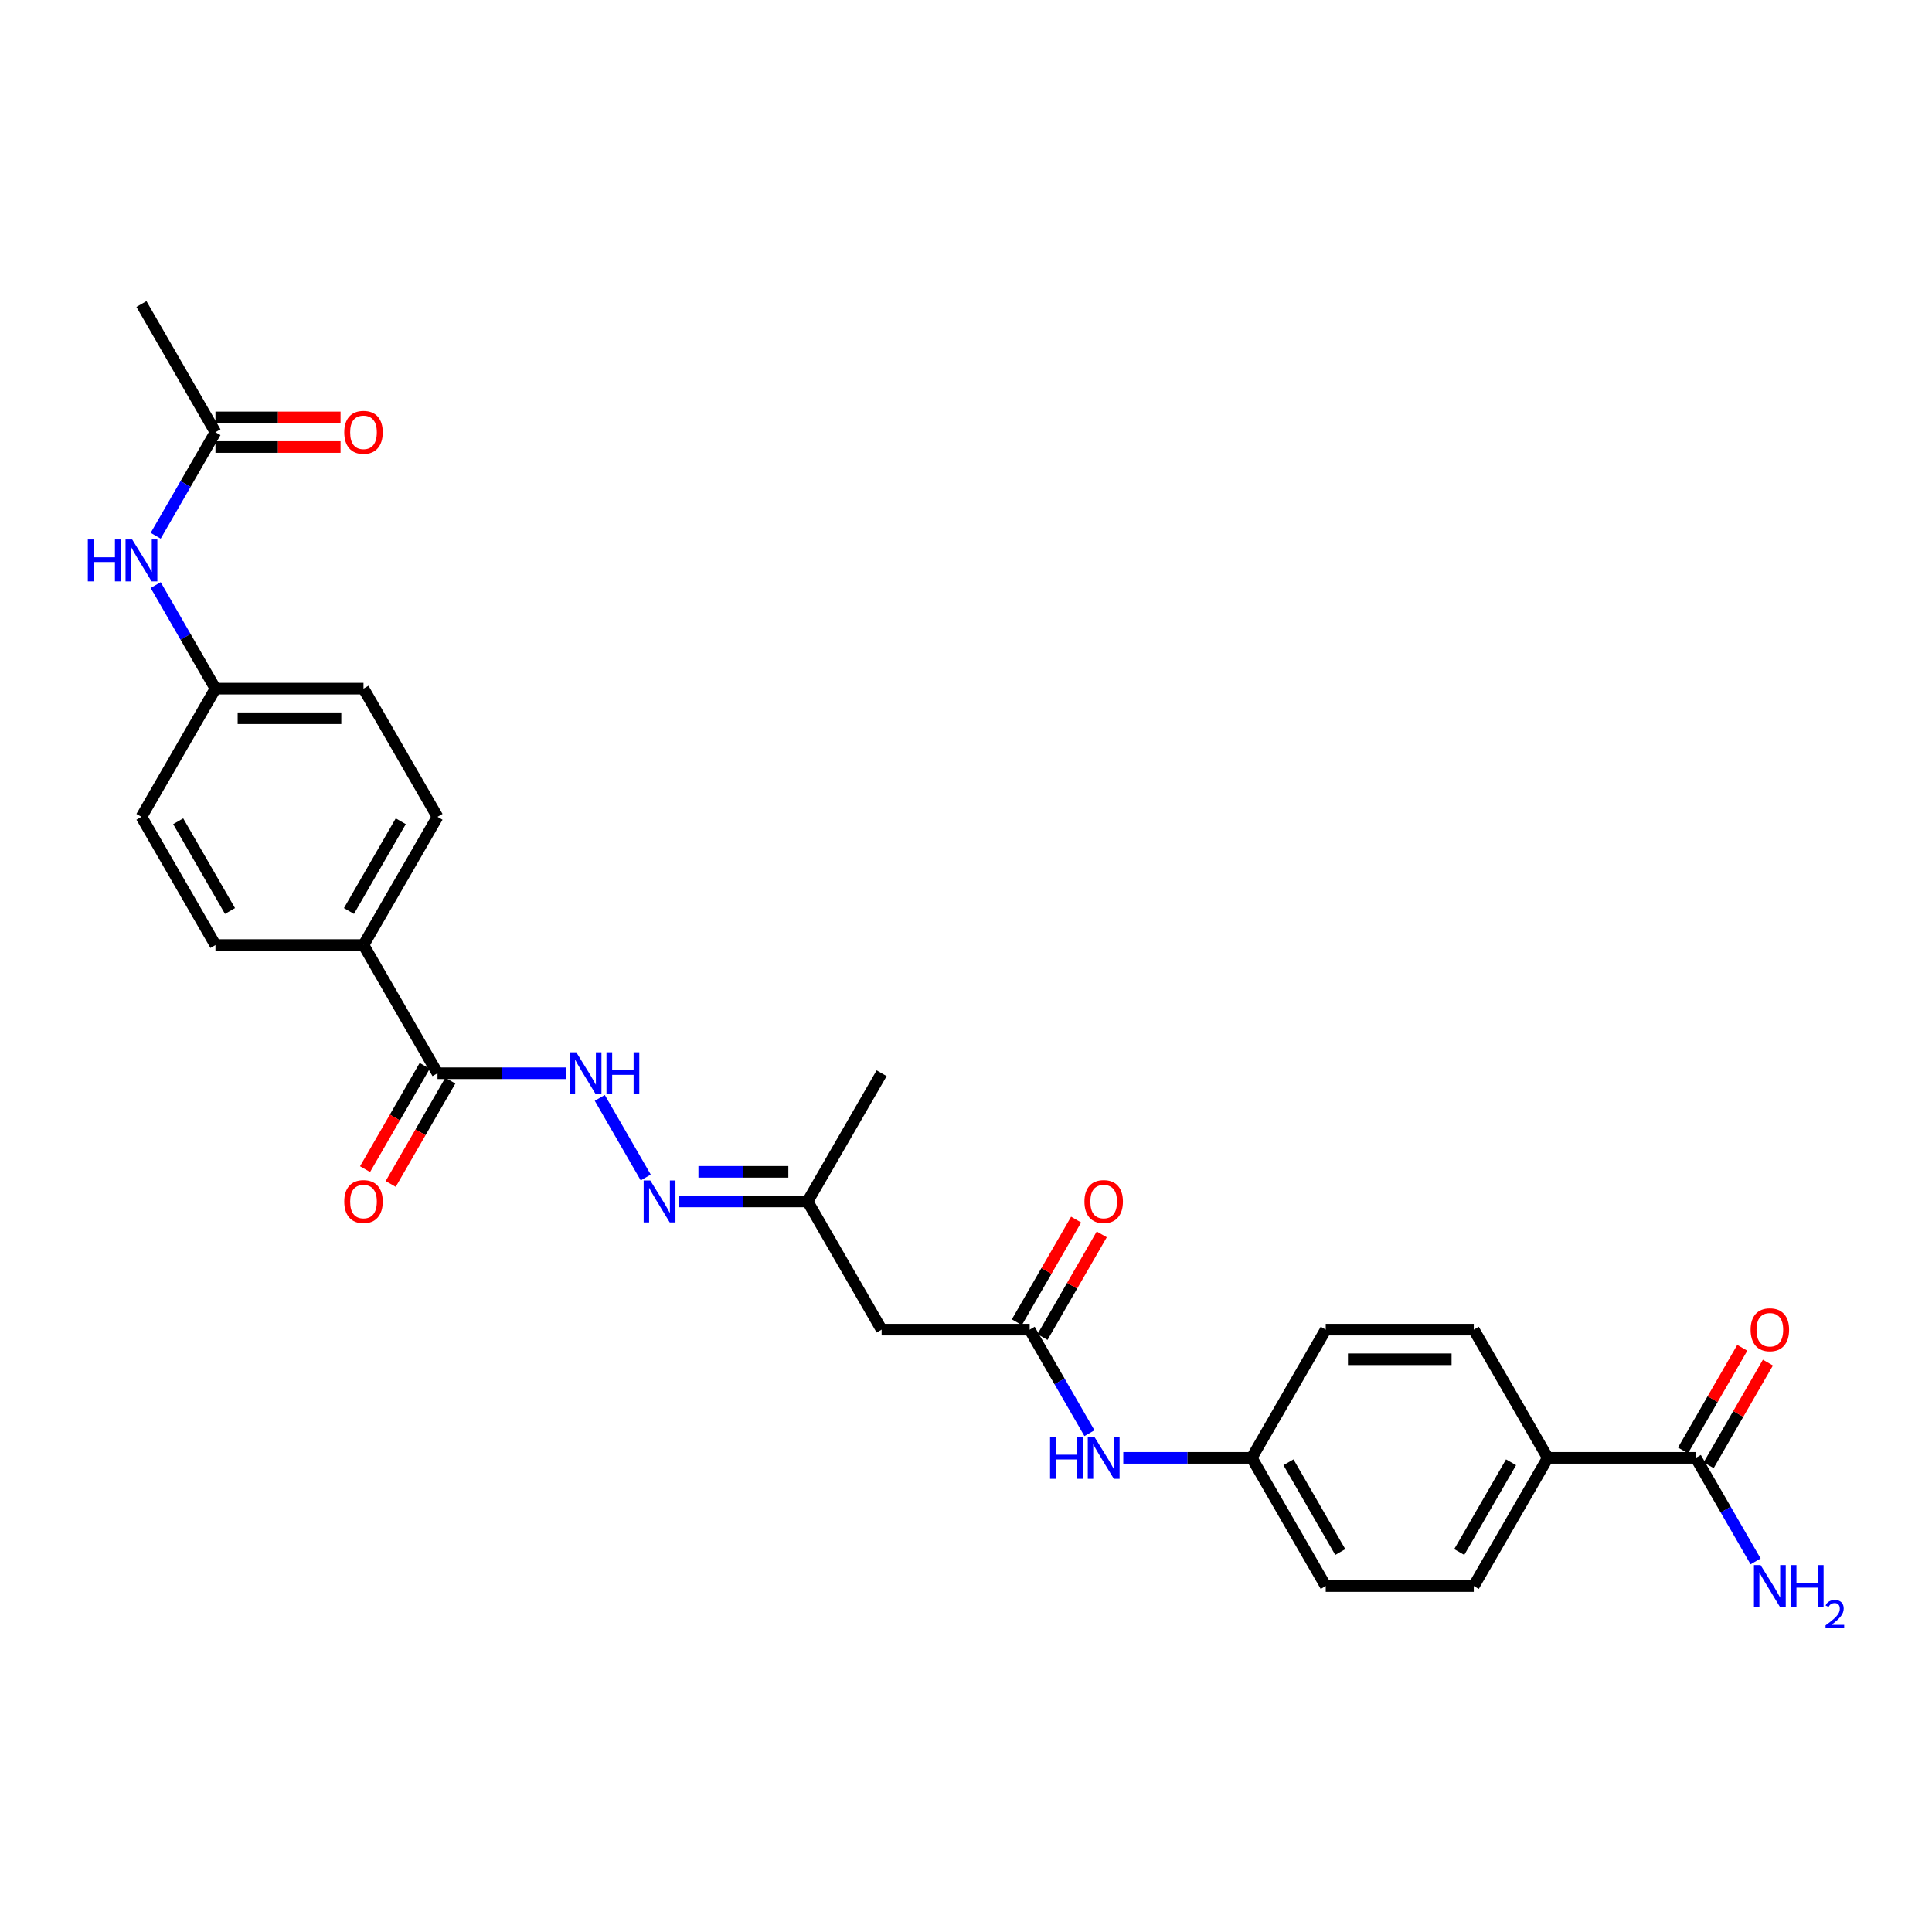 <?xml version='1.0' encoding='iso-8859-1'?>
<svg version='1.1' baseProfile='full'
              xmlns='http://www.w3.org/2000/svg'
                      xmlns:rdkit='http://www.rdkit.org/xml'
                      xmlns:xlink='http://www.w3.org/1999/xlink'
                  xml:space='preserve'
width='1000px' height='1000px' viewBox='0 0 1000 1000'>
<!-- END OF HEADER -->
<rect style='opacity:1.0;fill:#FFFFFF;stroke:none' width='1000' height='1000' x='0' y='0'> </rect>
<path class='bond-3' d='M 532.951,688.225 L 456.327,688.225' style='fill:none;fill-rule:evenodd;stroke:#000000;stroke-width:6px;stroke-linecap:butt;stroke-linejoin:miter;stroke-opacity:1' />
<path class='bond-6' d='M 532.951,688.225 L 548.422,715.021' style='fill:none;fill-rule:evenodd;stroke:#000000;stroke-width:6px;stroke-linecap:butt;stroke-linejoin:miter;stroke-opacity:1' />
<path class='bond-6' d='M 548.422,715.021 L 563.893,741.817' style='fill:none;fill-rule:evenodd;stroke:#0000FF;stroke-width:6px;stroke-linecap:butt;stroke-linejoin:miter;stroke-opacity:1' />
<path class='bond-12' d='M 539.587,692.056 L 554.925,665.489' style='fill:none;fill-rule:evenodd;stroke:#000000;stroke-width:6px;stroke-linecap:butt;stroke-linejoin:miter;stroke-opacity:1' />
<path class='bond-12' d='M 554.925,665.489 L 570.263,638.923' style='fill:none;fill-rule:evenodd;stroke:#FF0000;stroke-width:6px;stroke-linecap:butt;stroke-linejoin:miter;stroke-opacity:1' />
<path class='bond-12' d='M 526.315,684.394 L 541.653,657.827' style='fill:none;fill-rule:evenodd;stroke:#000000;stroke-width:6px;stroke-linecap:butt;stroke-linejoin:miter;stroke-opacity:1' />
<path class='bond-12' d='M 541.653,657.827 L 556.992,631.261' style='fill:none;fill-rule:evenodd;stroke:#FF0000;stroke-width:6px;stroke-linecap:butt;stroke-linejoin:miter;stroke-opacity:1' />
<path class='bond-0' d='M 226.455,555.508 L 259.695,555.508' style='fill:none;fill-rule:evenodd;stroke:#000000;stroke-width:6px;stroke-linecap:butt;stroke-linejoin:miter;stroke-opacity:1' />
<path class='bond-0' d='M 259.695,555.508 L 292.934,555.508' style='fill:none;fill-rule:evenodd;stroke:#0000FF;stroke-width:6px;stroke-linecap:butt;stroke-linejoin:miter;stroke-opacity:1' />
<path class='bond-7' d='M 226.455,555.508 L 188.144,489.15' style='fill:none;fill-rule:evenodd;stroke:#000000;stroke-width:6px;stroke-linecap:butt;stroke-linejoin:miter;stroke-opacity:1' />
<path class='bond-11' d='M 219.82,551.677 L 204.384,578.412' style='fill:none;fill-rule:evenodd;stroke:#000000;stroke-width:6px;stroke-linecap:butt;stroke-linejoin:miter;stroke-opacity:1' />
<path class='bond-11' d='M 204.384,578.412 L 188.949,605.147' style='fill:none;fill-rule:evenodd;stroke:#FF0000;stroke-width:6px;stroke-linecap:butt;stroke-linejoin:miter;stroke-opacity:1' />
<path class='bond-11' d='M 233.091,559.339 L 217.656,586.075' style='fill:none;fill-rule:evenodd;stroke:#000000;stroke-width:6px;stroke-linecap:butt;stroke-linejoin:miter;stroke-opacity:1' />
<path class='bond-11' d='M 217.656,586.075 L 202.22,612.81' style='fill:none;fill-rule:evenodd;stroke:#FF0000;stroke-width:6px;stroke-linecap:butt;stroke-linejoin:miter;stroke-opacity:1' />
<path class='bond-1' d='M 877.759,754.583 L 801.135,754.583' style='fill:none;fill-rule:evenodd;stroke:#000000;stroke-width:6px;stroke-linecap:butt;stroke-linejoin:miter;stroke-opacity:1' />
<path class='bond-13' d='M 884.394,758.414 L 899.732,731.848' style='fill:none;fill-rule:evenodd;stroke:#000000;stroke-width:6px;stroke-linecap:butt;stroke-linejoin:miter;stroke-opacity:1' />
<path class='bond-13' d='M 899.732,731.848 L 915.071,705.281' style='fill:none;fill-rule:evenodd;stroke:#FF0000;stroke-width:6px;stroke-linecap:butt;stroke-linejoin:miter;stroke-opacity:1' />
<path class='bond-13' d='M 871.123,750.752 L 886.461,724.185' style='fill:none;fill-rule:evenodd;stroke:#000000;stroke-width:6px;stroke-linecap:butt;stroke-linejoin:miter;stroke-opacity:1' />
<path class='bond-13' d='M 886.461,724.185 L 901.799,697.619' style='fill:none;fill-rule:evenodd;stroke:#FF0000;stroke-width:6px;stroke-linecap:butt;stroke-linejoin:miter;stroke-opacity:1' />
<path class='bond-19' d='M 877.759,754.583 L 893.229,781.379' style='fill:none;fill-rule:evenodd;stroke:#000000;stroke-width:6px;stroke-linecap:butt;stroke-linejoin:miter;stroke-opacity:1' />
<path class='bond-19' d='M 893.229,781.379 L 908.7,808.176' style='fill:none;fill-rule:evenodd;stroke:#0000FF;stroke-width:6px;stroke-linecap:butt;stroke-linejoin:miter;stroke-opacity:1' />
<path class='bond-2' d='M 310.45,568.274 L 334.234,609.469' style='fill:none;fill-rule:evenodd;stroke:#0000FF;stroke-width:6px;stroke-linecap:butt;stroke-linejoin:miter;stroke-opacity:1' />
<path class='bond-10' d='M 456.327,688.225 L 418.015,621.867' style='fill:none;fill-rule:evenodd;stroke:#000000;stroke-width:6px;stroke-linecap:butt;stroke-linejoin:miter;stroke-opacity:1' />
<path class='bond-4' d='M 351.536,621.867 L 384.776,621.867' style='fill:none;fill-rule:evenodd;stroke:#0000FF;stroke-width:6px;stroke-linecap:butt;stroke-linejoin:miter;stroke-opacity:1' />
<path class='bond-4' d='M 384.776,621.867 L 418.015,621.867' style='fill:none;fill-rule:evenodd;stroke:#000000;stroke-width:6px;stroke-linecap:butt;stroke-linejoin:miter;stroke-opacity:1' />
<path class='bond-4' d='M 361.508,606.542 L 384.776,606.542' style='fill:none;fill-rule:evenodd;stroke:#0000FF;stroke-width:6px;stroke-linecap:butt;stroke-linejoin:miter;stroke-opacity:1' />
<path class='bond-4' d='M 384.776,606.542 L 408.043,606.542' style='fill:none;fill-rule:evenodd;stroke:#000000;stroke-width:6px;stroke-linecap:butt;stroke-linejoin:miter;stroke-opacity:1' />
<path class='bond-5' d='M 111.52,223.717 L 96.049,250.513' style='fill:none;fill-rule:evenodd;stroke:#000000;stroke-width:6px;stroke-linecap:butt;stroke-linejoin:miter;stroke-opacity:1' />
<path class='bond-5' d='M 96.049,250.513 L 80.578,277.31' style='fill:none;fill-rule:evenodd;stroke:#0000FF;stroke-width:6px;stroke-linecap:butt;stroke-linejoin:miter;stroke-opacity:1' />
<path class='bond-14' d='M 111.52,231.38 L 143.893,231.38' style='fill:none;fill-rule:evenodd;stroke:#000000;stroke-width:6px;stroke-linecap:butt;stroke-linejoin:miter;stroke-opacity:1' />
<path class='bond-14' d='M 143.893,231.38 L 176.267,231.38' style='fill:none;fill-rule:evenodd;stroke:#FF0000;stroke-width:6px;stroke-linecap:butt;stroke-linejoin:miter;stroke-opacity:1' />
<path class='bond-14' d='M 111.52,216.055 L 143.893,216.055' style='fill:none;fill-rule:evenodd;stroke:#000000;stroke-width:6px;stroke-linecap:butt;stroke-linejoin:miter;stroke-opacity:1' />
<path class='bond-14' d='M 143.893,216.055 L 176.267,216.055' style='fill:none;fill-rule:evenodd;stroke:#FF0000;stroke-width:6px;stroke-linecap:butt;stroke-linejoin:miter;stroke-opacity:1' />
<path class='bond-26' d='M 111.52,223.717 L 73.208,157.359' style='fill:none;fill-rule:evenodd;stroke:#000000;stroke-width:6px;stroke-linecap:butt;stroke-linejoin:miter;stroke-opacity:1' />
<path class='bond-20' d='M 581.408,754.583 L 614.647,754.583' style='fill:none;fill-rule:evenodd;stroke:#0000FF;stroke-width:6px;stroke-linecap:butt;stroke-linejoin:miter;stroke-opacity:1' />
<path class='bond-20' d='M 614.647,754.583 L 647.887,754.583' style='fill:none;fill-rule:evenodd;stroke:#000000;stroke-width:6px;stroke-linecap:butt;stroke-linejoin:miter;stroke-opacity:1' />
<path class='bond-17' d='M 188.144,489.15 L 226.455,422.792' style='fill:none;fill-rule:evenodd;stroke:#000000;stroke-width:6px;stroke-linecap:butt;stroke-linejoin:miter;stroke-opacity:1' />
<path class='bond-17' d='M 180.619,471.534 L 207.437,425.083' style='fill:none;fill-rule:evenodd;stroke:#000000;stroke-width:6px;stroke-linecap:butt;stroke-linejoin:miter;stroke-opacity:1' />
<path class='bond-18' d='M 188.144,489.15 L 111.52,489.15' style='fill:none;fill-rule:evenodd;stroke:#000000;stroke-width:6px;stroke-linecap:butt;stroke-linejoin:miter;stroke-opacity:1' />
<path class='bond-8' d='M 801.135,754.583 L 762.823,820.941' style='fill:none;fill-rule:evenodd;stroke:#000000;stroke-width:6px;stroke-linecap:butt;stroke-linejoin:miter;stroke-opacity:1' />
<path class='bond-8' d='M 782.116,756.874 L 755.298,803.325' style='fill:none;fill-rule:evenodd;stroke:#000000;stroke-width:6px;stroke-linecap:butt;stroke-linejoin:miter;stroke-opacity:1' />
<path class='bond-28' d='M 801.135,754.583 L 762.823,688.225' style='fill:none;fill-rule:evenodd;stroke:#000000;stroke-width:6px;stroke-linecap:butt;stroke-linejoin:miter;stroke-opacity:1' />
<path class='bond-9' d='M 80.578,302.841 L 96.049,329.637' style='fill:none;fill-rule:evenodd;stroke:#0000FF;stroke-width:6px;stroke-linecap:butt;stroke-linejoin:miter;stroke-opacity:1' />
<path class='bond-9' d='M 96.049,329.637 L 111.52,356.434' style='fill:none;fill-rule:evenodd;stroke:#000000;stroke-width:6px;stroke-linecap:butt;stroke-linejoin:miter;stroke-opacity:1' />
<path class='bond-27' d='M 418.015,621.867 L 456.327,555.508' style='fill:none;fill-rule:evenodd;stroke:#000000;stroke-width:6px;stroke-linecap:butt;stroke-linejoin:miter;stroke-opacity:1' />
<path class='bond-15' d='M 762.823,820.941 L 686.199,820.941' style='fill:none;fill-rule:evenodd;stroke:#000000;stroke-width:6px;stroke-linecap:butt;stroke-linejoin:miter;stroke-opacity:1' />
<path class='bond-16' d='M 762.823,688.225 L 686.199,688.225' style='fill:none;fill-rule:evenodd;stroke:#000000;stroke-width:6px;stroke-linecap:butt;stroke-linejoin:miter;stroke-opacity:1' />
<path class='bond-16' d='M 751.329,703.55 L 697.692,703.55' style='fill:none;fill-rule:evenodd;stroke:#000000;stroke-width:6px;stroke-linecap:butt;stroke-linejoin:miter;stroke-opacity:1' />
<path class='bond-23' d='M 226.455,422.792 L 188.144,356.434' style='fill:none;fill-rule:evenodd;stroke:#000000;stroke-width:6px;stroke-linecap:butt;stroke-linejoin:miter;stroke-opacity:1' />
<path class='bond-22' d='M 111.52,489.15 L 73.208,422.792' style='fill:none;fill-rule:evenodd;stroke:#000000;stroke-width:6px;stroke-linecap:butt;stroke-linejoin:miter;stroke-opacity:1' />
<path class='bond-22' d='M 119.045,471.534 L 92.226,425.083' style='fill:none;fill-rule:evenodd;stroke:#000000;stroke-width:6px;stroke-linecap:butt;stroke-linejoin:miter;stroke-opacity:1' />
<path class='bond-24' d='M 647.887,754.583 L 686.199,688.225' style='fill:none;fill-rule:evenodd;stroke:#000000;stroke-width:6px;stroke-linecap:butt;stroke-linejoin:miter;stroke-opacity:1' />
<path class='bond-25' d='M 647.887,754.583 L 686.199,820.941' style='fill:none;fill-rule:evenodd;stroke:#000000;stroke-width:6px;stroke-linecap:butt;stroke-linejoin:miter;stroke-opacity:1' />
<path class='bond-25' d='M 666.905,756.874 L 693.724,803.325' style='fill:none;fill-rule:evenodd;stroke:#000000;stroke-width:6px;stroke-linecap:butt;stroke-linejoin:miter;stroke-opacity:1' />
<path class='bond-21' d='M 111.52,356.434 L 73.208,422.792' style='fill:none;fill-rule:evenodd;stroke:#000000;stroke-width:6px;stroke-linecap:butt;stroke-linejoin:miter;stroke-opacity:1' />
<path class='bond-29' d='M 111.52,356.434 L 188.144,356.434' style='fill:none;fill-rule:evenodd;stroke:#000000;stroke-width:6px;stroke-linecap:butt;stroke-linejoin:miter;stroke-opacity:1' />
<path class='bond-29' d='M 123.013,371.758 L 176.65,371.758' style='fill:none;fill-rule:evenodd;stroke:#000000;stroke-width:6px;stroke-linecap:butt;stroke-linejoin:miter;stroke-opacity:1' />
<path  class='atom-3' d='M 298.283 544.658
L 305.393 556.152
Q 306.098 557.286, 307.232 559.339
Q 308.366 561.393, 308.428 561.516
L 308.428 544.658
L 311.309 544.658
L 311.309 566.358
L 308.336 566.358
L 300.704 553.792
Q 299.815 552.321, 298.865 550.635
Q 297.946 548.949, 297.67 548.428
L 297.67 566.358
L 294.85 566.358
L 294.85 544.658
L 298.283 544.658
' fill='#0000FF'/>
<path  class='atom-3' d='M 313.914 544.658
L 316.856 544.658
L 316.856 553.884
L 327.951 553.884
L 327.951 544.658
L 330.894 544.658
L 330.894 566.358
L 327.951 566.358
L 327.951 556.336
L 316.856 556.336
L 316.856 566.358
L 313.914 566.358
L 313.914 544.658
' fill='#0000FF'/>
<path  class='atom-5' d='M 336.595 611.017
L 343.705 622.51
Q 344.41 623.644, 345.544 625.698
Q 346.678 627.751, 346.74 627.874
L 346.74 611.017
L 349.621 611.017
L 349.621 632.716
L 346.648 632.716
L 339.016 620.15
Q 338.127 618.679, 337.177 616.993
Q 336.258 615.308, 335.982 614.786
L 335.982 632.716
L 333.162 632.716
L 333.162 611.017
L 336.595 611.017
' fill='#0000FF'/>
<path  class='atom-7' d='M 543.51 743.733
L 546.452 743.733
L 546.452 752.959
L 557.547 752.959
L 557.547 743.733
L 560.49 743.733
L 560.49 765.433
L 557.547 765.433
L 557.547 755.411
L 546.452 755.411
L 546.452 765.433
L 543.51 765.433
L 543.51 743.733
' fill='#0000FF'/>
<path  class='atom-7' d='M 566.466 743.733
L 573.577 755.227
Q 574.282 756.361, 575.416 758.414
Q 576.55 760.468, 576.611 760.59
L 576.611 743.733
L 579.492 743.733
L 579.492 765.433
L 576.519 765.433
L 568.888 752.867
Q 567.999 751.395, 567.049 749.71
Q 566.129 748.024, 565.853 747.503
L 565.853 765.433
L 563.034 765.433
L 563.034 743.733
L 566.466 743.733
' fill='#0000FF'/>
<path  class='atom-10' d='M 45.455 279.225
L 48.397 279.225
L 48.397 288.451
L 59.492 288.451
L 59.492 279.225
L 62.434 279.225
L 62.434 300.925
L 59.492 300.925
L 59.492 290.903
L 48.397 290.903
L 48.397 300.925
L 45.455 300.925
L 45.455 279.225
' fill='#0000FF'/>
<path  class='atom-10' d='M 68.411 279.225
L 75.522 290.719
Q 76.227 291.853, 77.361 293.907
Q 78.495 295.96, 78.556 296.083
L 78.556 279.225
L 81.437 279.225
L 81.437 300.925
L 78.464 300.925
L 70.832 288.359
Q 69.944 286.888, 68.993 285.202
Q 68.074 283.516, 67.798 282.995
L 67.798 300.925
L 64.978 300.925
L 64.978 279.225
L 68.411 279.225
' fill='#0000FF'/>
<path  class='atom-12' d='M 178.182 621.928
Q 178.182 616.717, 180.757 613.806
Q 183.332 610.894, 188.144 610.894
Q 192.956 610.894, 195.53 613.806
Q 198.105 616.717, 198.105 621.928
Q 198.105 627.2, 195.499 630.203
Q 192.894 633.176, 188.144 633.176
Q 183.362 633.176, 180.757 630.203
Q 178.182 627.23, 178.182 621.928
M 188.144 630.724
Q 191.454 630.724, 193.231 628.517
Q 195.04 626.28, 195.04 621.928
Q 195.04 617.668, 193.231 615.522
Q 191.454 613.346, 188.144 613.346
Q 184.833 613.346, 183.025 615.491
Q 181.247 617.637, 181.247 621.928
Q 181.247 626.311, 183.025 628.517
Q 184.833 630.724, 188.144 630.724
' fill='#FF0000'/>
<path  class='atom-13' d='M 561.302 621.928
Q 561.302 616.717, 563.876 613.806
Q 566.451 610.894, 571.263 610.894
Q 576.075 610.894, 578.65 613.806
Q 581.224 616.717, 581.224 621.928
Q 581.224 627.2, 578.619 630.203
Q 576.014 633.176, 571.263 633.176
Q 566.482 633.176, 563.876 630.203
Q 561.302 627.23, 561.302 621.928
M 571.263 630.724
Q 574.573 630.724, 576.351 628.517
Q 578.159 626.28, 578.159 621.928
Q 578.159 617.668, 576.351 615.522
Q 574.573 613.346, 571.263 613.346
Q 567.953 613.346, 566.144 615.491
Q 564.367 617.637, 564.367 621.928
Q 564.367 626.311, 566.144 628.517
Q 567.953 630.724, 571.263 630.724
' fill='#FF0000'/>
<path  class='atom-14' d='M 906.109 688.286
Q 906.109 683.076, 908.684 680.164
Q 911.258 677.252, 916.07 677.252
Q 920.882 677.252, 923.457 680.164
Q 926.032 683.076, 926.032 688.286
Q 926.032 693.558, 923.426 696.561
Q 920.821 699.534, 916.07 699.534
Q 911.289 699.534, 908.684 696.561
Q 906.109 693.588, 906.109 688.286
M 916.07 697.082
Q 919.381 697.082, 921.158 694.876
Q 922.967 692.638, 922.967 688.286
Q 922.967 684.026, 921.158 681.88
Q 919.381 679.704, 916.07 679.704
Q 912.76 679.704, 910.952 681.85
Q 909.174 683.995, 909.174 688.286
Q 909.174 692.669, 910.952 694.876
Q 912.76 697.082, 916.07 697.082
' fill='#FF0000'/>
<path  class='atom-15' d='M 178.182 223.778
Q 178.182 218.568, 180.757 215.656
Q 183.332 212.745, 188.144 212.745
Q 192.956 212.745, 195.53 215.656
Q 198.105 218.568, 198.105 223.778
Q 198.105 229.05, 195.499 232.054
Q 192.894 235.027, 188.144 235.027
Q 183.362 235.027, 180.757 232.054
Q 178.182 229.081, 178.182 223.778
M 188.144 232.575
Q 191.454 232.575, 193.231 230.368
Q 195.04 228.131, 195.04 223.778
Q 195.04 219.518, 193.231 217.373
Q 191.454 215.197, 188.144 215.197
Q 184.833 215.197, 183.025 217.342
Q 181.247 219.487, 181.247 223.778
Q 181.247 228.161, 183.025 230.368
Q 184.833 232.575, 188.144 232.575
' fill='#FF0000'/>
<path  class='atom-20' d='M 911.274 810.091
L 918.384 821.585
Q 919.089 822.719, 920.223 824.772
Q 921.358 826.826, 921.419 826.949
L 921.419 810.091
L 924.3 810.091
L 924.3 831.791
L 921.327 831.791
L 913.695 819.225
Q 912.806 817.754, 911.856 816.068
Q 910.937 814.382, 910.661 813.861
L 910.661 831.791
L 907.841 831.791
L 907.841 810.091
L 911.274 810.091
' fill='#0000FF'/>
<path  class='atom-20' d='M 926.905 810.091
L 929.847 810.091
L 929.847 819.317
L 940.943 819.317
L 940.943 810.091
L 943.885 810.091
L 943.885 831.791
L 940.943 831.791
L 940.943 821.769
L 929.847 821.769
L 929.847 831.791
L 926.905 831.791
L 926.905 810.091
' fill='#0000FF'/>
<path  class='atom-20' d='M 944.937 831.03
Q 945.463 829.674, 946.717 828.926
Q 947.971 828.157, 949.711 828.157
Q 951.875 828.157, 953.089 829.331
Q 954.303 830.504, 954.303 832.587
Q 954.303 834.711, 952.725 836.694
Q 951.167 838.676, 947.931 841.023
L 954.545 841.023
L 954.545 842.641
L 944.896 842.641
L 944.896 841.286
Q 947.567 839.384, 949.144 837.968
Q 950.742 836.552, 951.511 835.278
Q 952.28 834.003, 952.28 832.689
Q 952.28 831.313, 951.592 830.544
Q 950.904 829.776, 949.711 829.776
Q 948.558 829.776, 947.789 830.241
Q 947.02 830.706, 946.474 831.738
L 944.937 831.03
' fill='#0000FF'/>
</svg>
